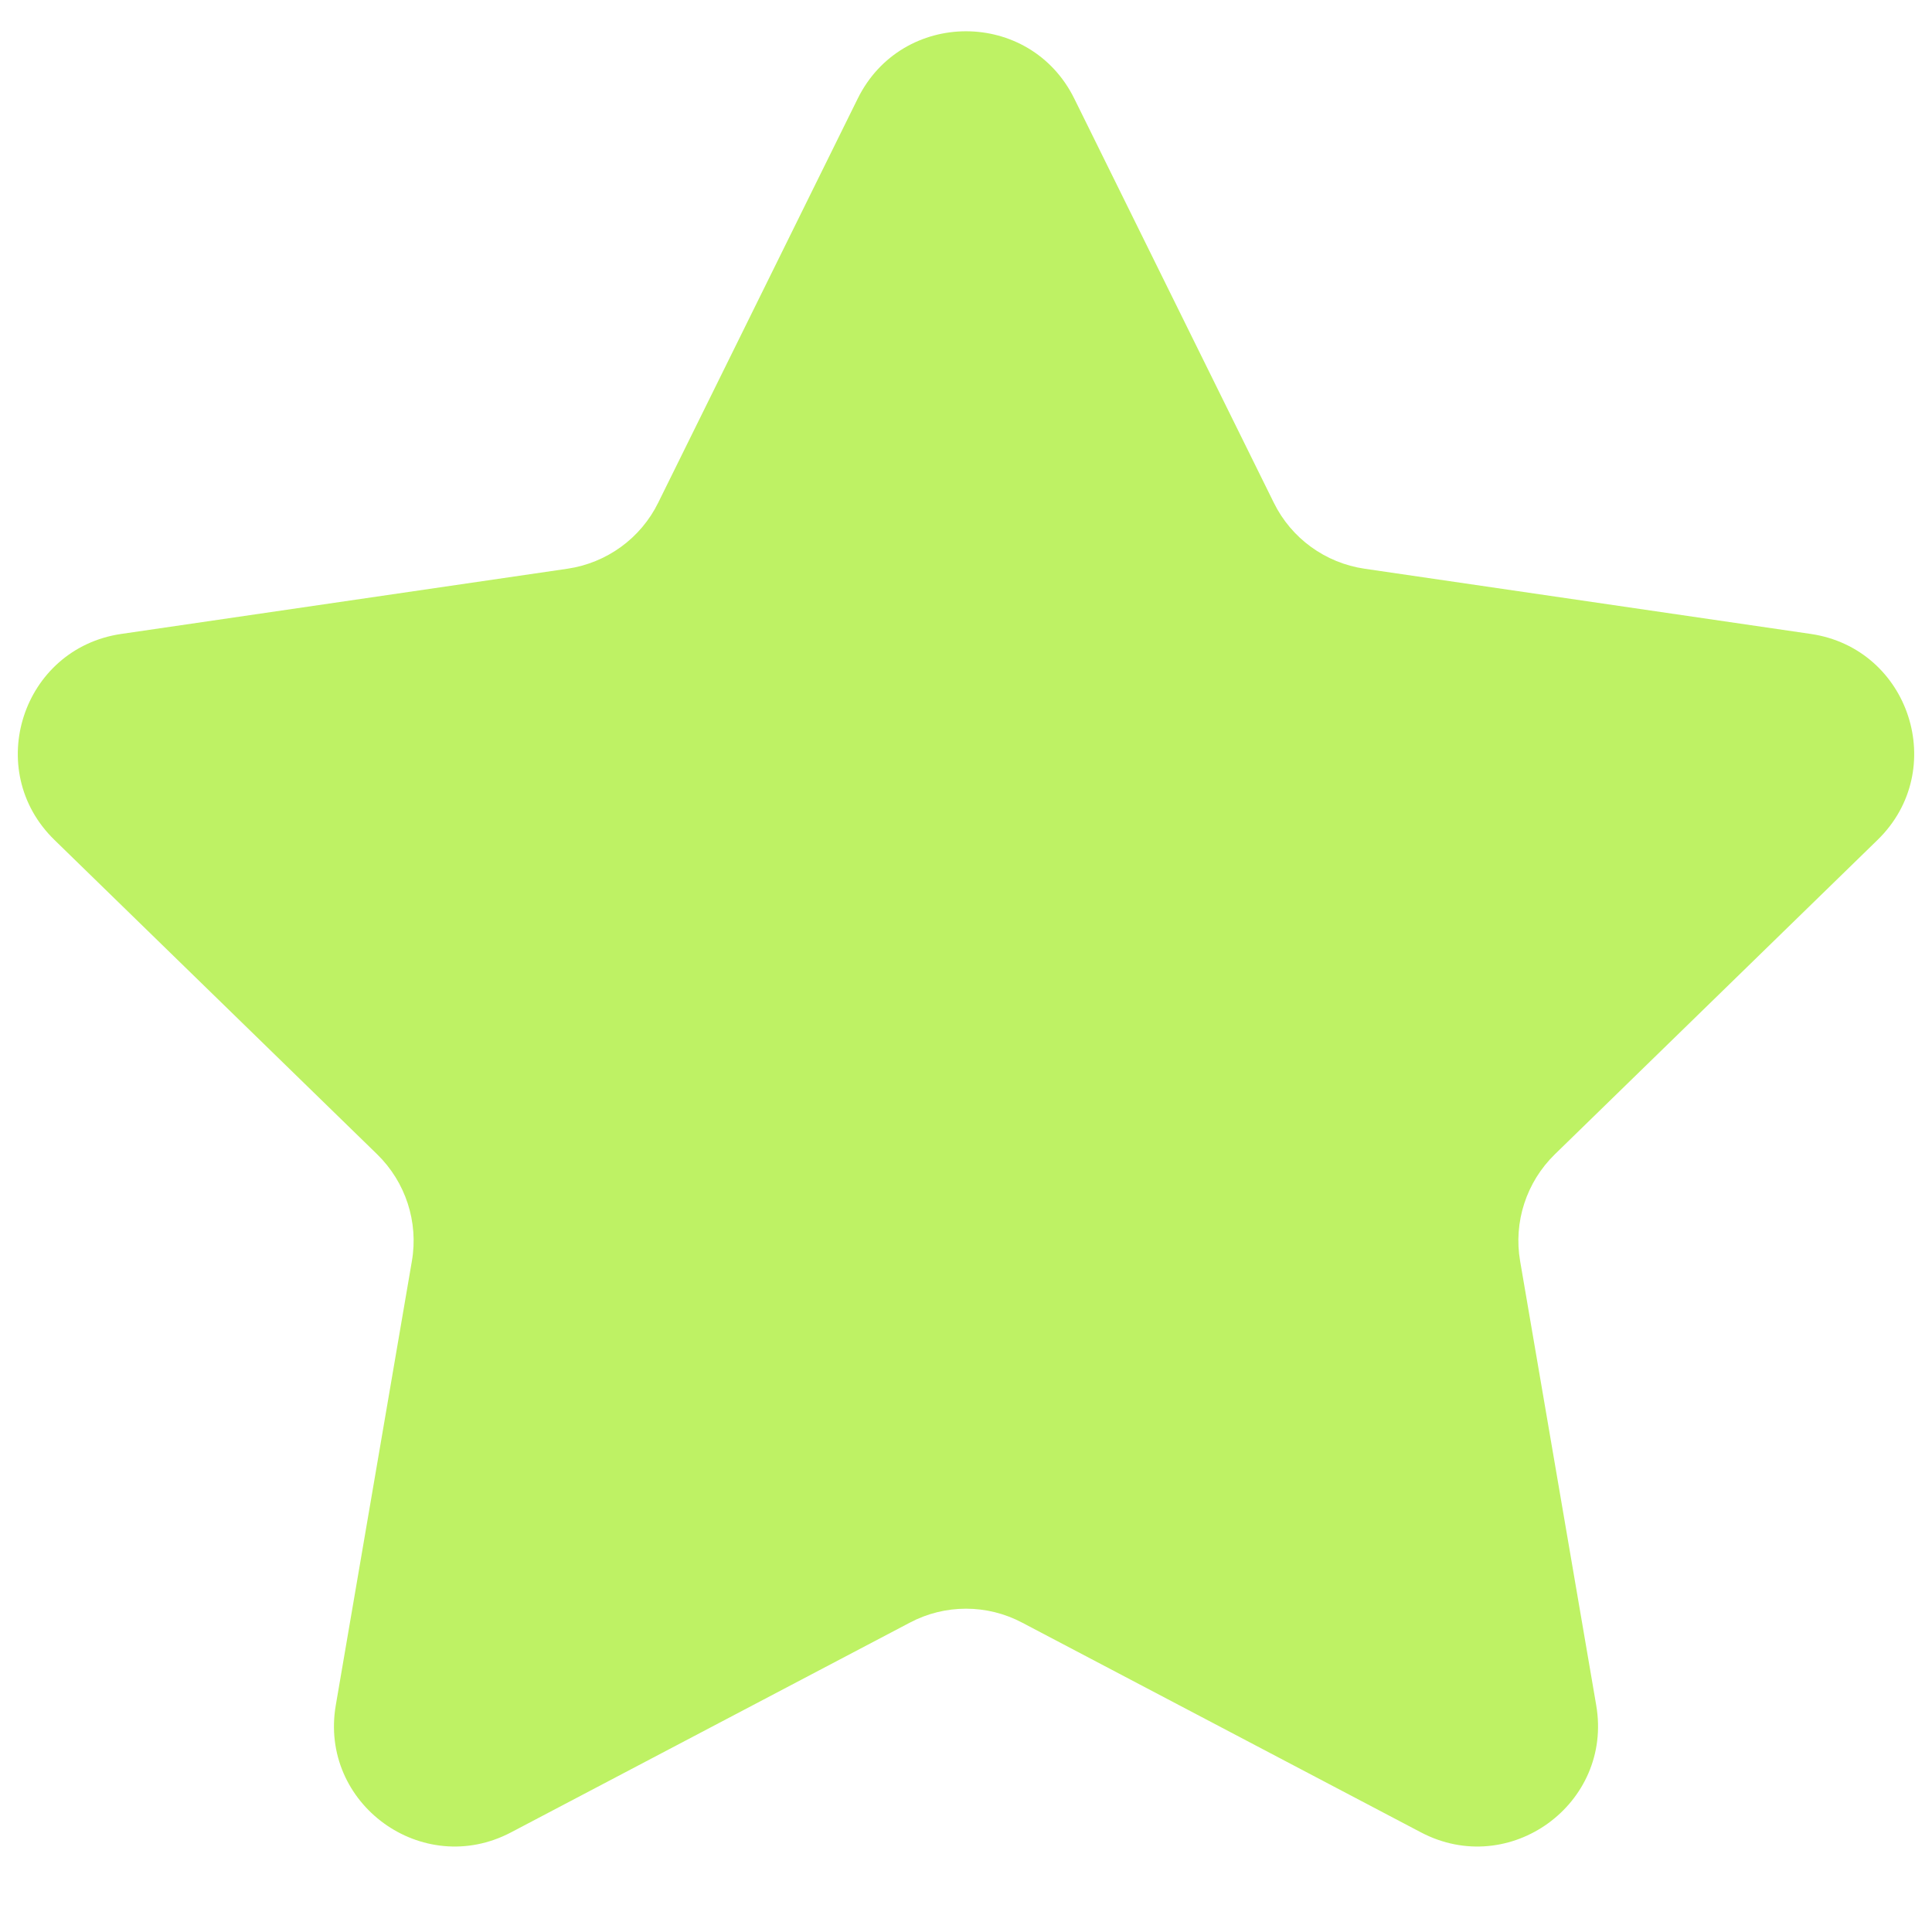 <svg width="16" height="16" viewBox="0 0 16 16" fill="none" xmlns="http://www.w3.org/2000/svg">
<path d="M7.103 0.817C7.47 0.073 8.53 0.073 8.897 0.817L10.549 4.163C10.694 4.458 10.975 4.662 11.301 4.71L14.996 5.25C15.816 5.37 16.143 6.378 15.549 6.956L12.877 9.559C12.641 9.789 12.533 10.12 12.589 10.444L13.219 14.121C13.36 14.938 12.502 15.561 11.768 15.175L8.465 13.438C8.174 13.284 7.826 13.284 7.535 13.438L4.232 15.175C3.498 15.561 2.64 14.938 2.781 14.121L3.411 10.444C3.467 10.12 3.359 9.789 3.123 9.559L0.451 6.956C-0.143 6.378 0.184 5.37 1.004 5.25L4.699 4.71C5.025 4.662 5.306 4.458 5.451 4.163L7.103 0.817Z" fill="#BEF264"/>
</svg>
